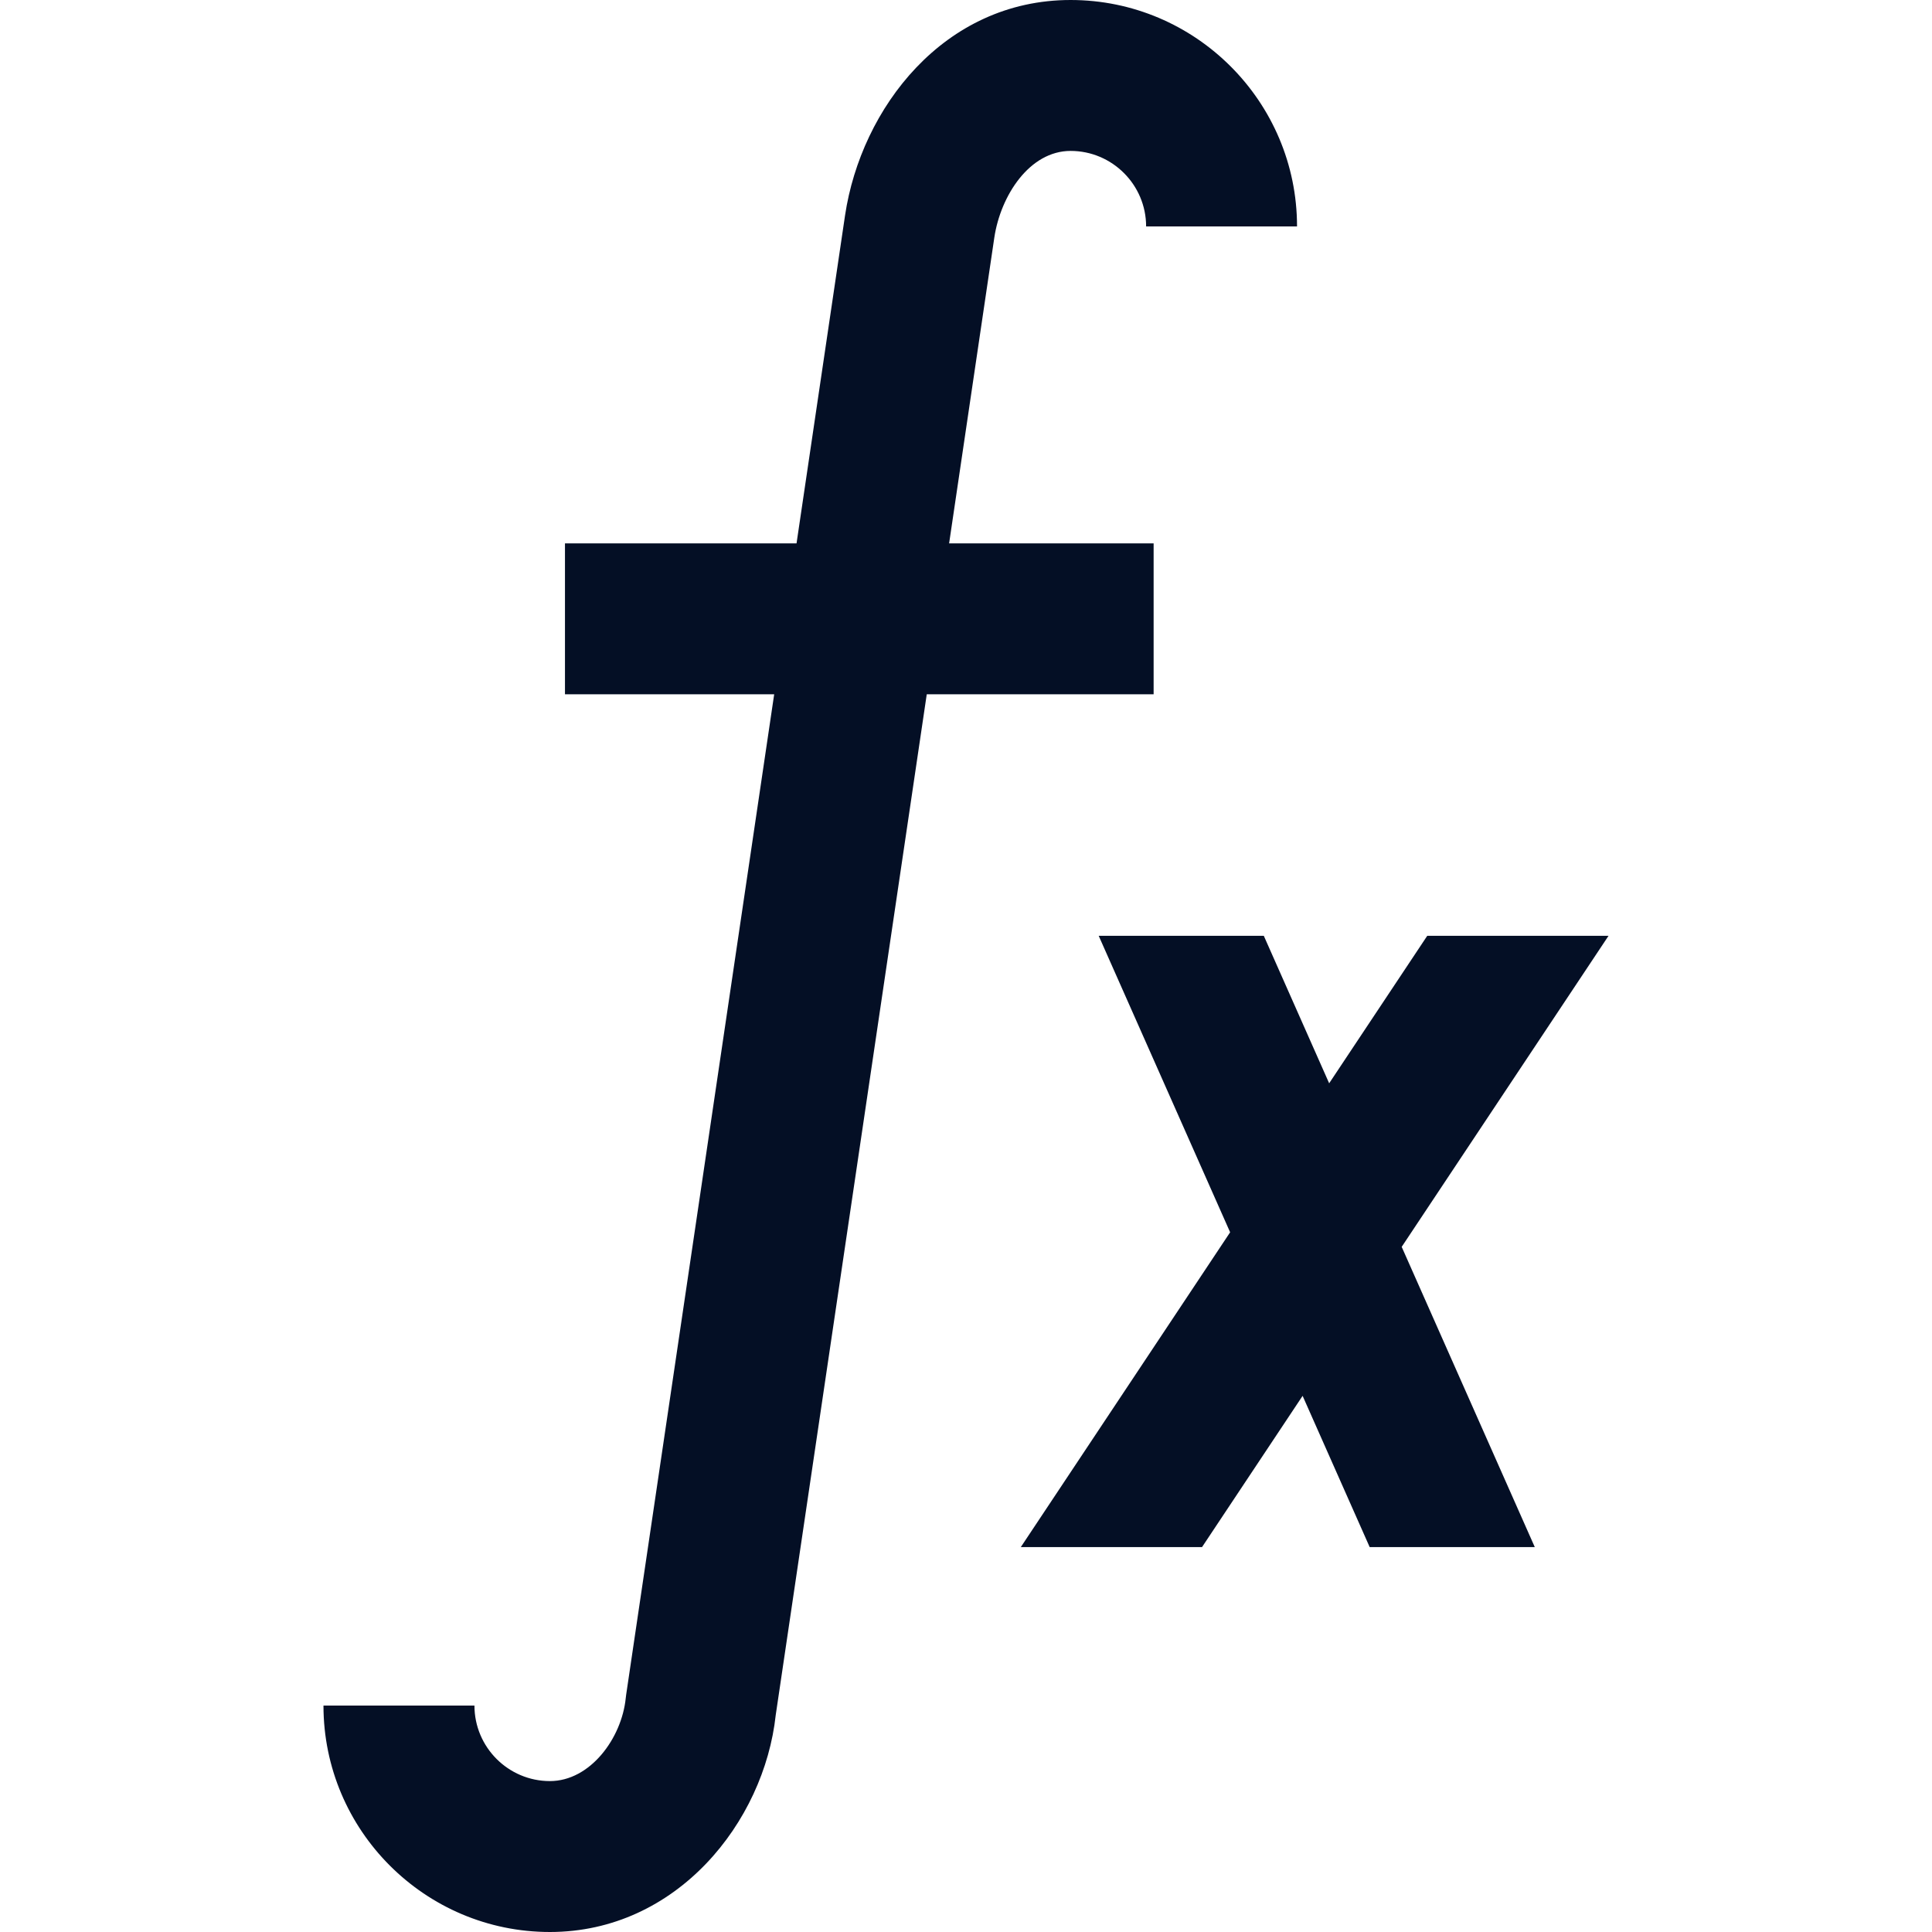 <svg width="35" height="35" viewBox="0 0 35 35" fill="none" xmlns="http://www.w3.org/2000/svg">
<path d="M18.013 4.304C18.127 3.543 18.651 2.734 19.395 2.734C20.149 2.734 20.763 3.348 20.763 4.102H23.497C23.497 1.84 21.657 0 19.395 0C17.097 0 15.6 1.961 15.309 3.901L14.43 9.844H10.235V12.578H14.025L11.344 30.698L11.336 30.762C11.263 31.488 10.694 32.266 9.962 32.266C9.208 32.266 8.595 31.652 8.595 30.898H5.86C5.86 33.16 7.7 35 9.962 35C12.263 35 13.843 33.008 14.053 31.07L16.789 12.578H20.899V9.844H17.194L18.013 4.304Z" fill="#040F25"/>
<path d="M29.14 16.953H25.856L24.079 19.625L22.895 16.953H19.904L22.285 22.324L18.493 28.027H21.776L23.598 25.287L24.813 28.027H27.804L25.393 22.588L29.14 16.953Z" fill="#040F25"/>
</svg>
